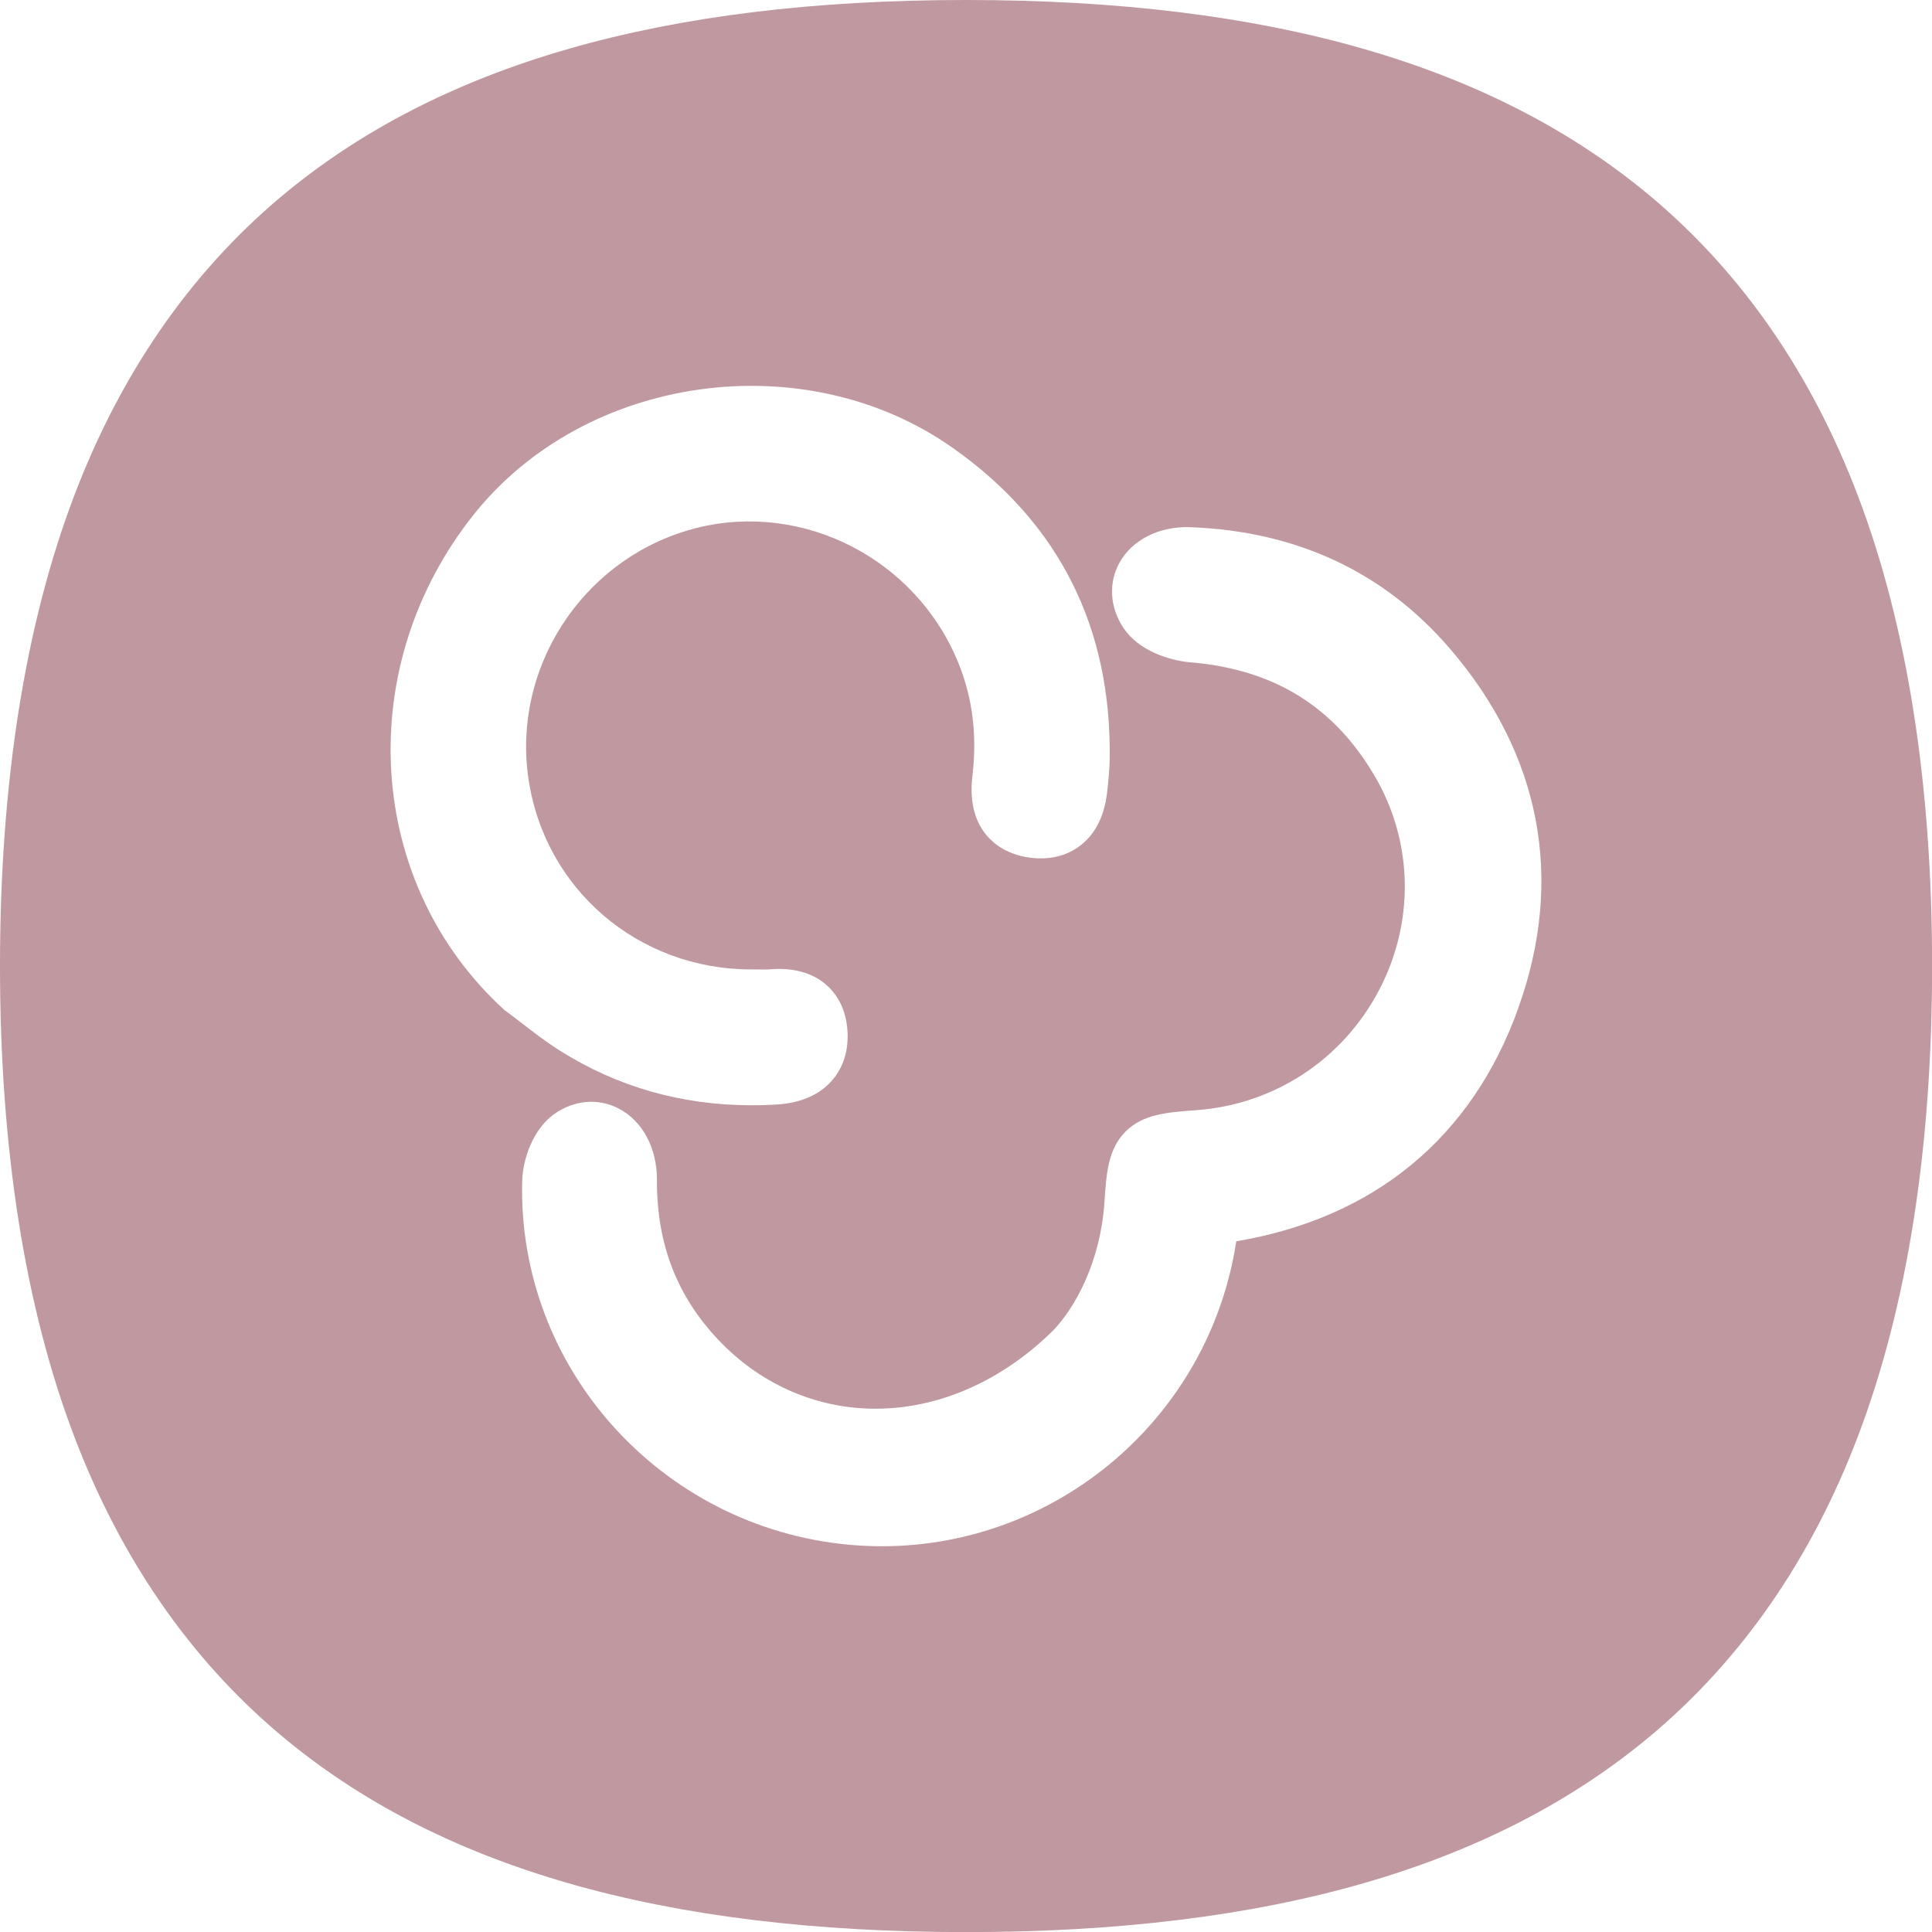 <?xml version="1.0" encoding="UTF-8"?>
<svg id="Layer_2" data-name="Layer 2" xmlns="http://www.w3.org/2000/svg" viewBox="0 0 194.57 194.57">
  <defs>
    <style>
      .cls-1 {
        fill: #bf98a0;
      }
    </style>
  </defs>
  <g id="Layer_1-2" data-name="Layer 1">
    <path class="cls-1" d="M187.09,49.88c-4.66-12.24-11.63-22.33-20.72-29.99C150.48,6.51,127.88,0,97.29,0c-30.59,0-53.19,6.51-69.08,19.89-9.09,7.66-16.06,17.74-20.72,29.99C2.52,62.92,0,78.87,0,97.29s2.52,34.36,7.49,47.41c4.66,12.24,11.63,22.33,20.72,29.99,15.89,13.39,38.49,19.89,69.08,19.89,30.59,0,53.19-6.51,69.08-19.89,9.09-7.66,16.06-17.74,20.72-29.99,4.97-13.04,7.49-28.99,7.49-47.41h0c0-18.41-2.52-34.36-7.49-47.41ZM50.97,101.85l-.15-.11-.14-.13c-6.73-6.19-10.73-14.7-11.28-23.96-.54-9.22,2.39-18.38,8.27-25.78,11.24-14.17,33.34-17.28,48.26-6.78,10.77,7.58,16.09,18.21,15.82,31.61-.02.82-.1,1.58-.17,2.32-.02.19-.04.37-.06.56-.24,2.45-1.12,4.3-2.64,5.51-.96.77-2.65,1.62-5.18,1.28-3.21-.42-6.41-2.79-5.77-8.21.53-4.49-.07-8.53-1.82-12.34-4.71-10.23-16.26-15.56-26.87-12.4-10.72,3.19-17.62,13.91-16.03,24.93,1.6,11.17,11.05,19.28,22.45,19.28h0c.23,0,.46,0,.69,0,.39,0,.76.02,1.04,0,2.42-.22,4.37.3,5.8,1.53.9.78,2.01,2.22,2.16,4.68.15,2.49-.78,4.1-1.59,5.01-1.28,1.44-3.16,2.25-5.6,2.39-.83.05-1.65.07-2.46.07-7.06,0-13.56-1.86-19.36-5.53-1.37-.87-2.62-1.83-3.82-2.76-.51-.4-1.03-.79-1.55-1.18ZM152.93,101.47c-4.66,13.06-14.48,21.19-28.43,23.54,0,0,0,.02,0,.03-2.73,17.76-18.06,30.68-35.67,30.68-1.1,0-2.21-.05-3.33-.15-18.96-1.75-33.41-17.85-32.91-36.66.06-2.16,1.08-5.17,3.19-6.69,2.01-1.44,4.44-1.66,6.51-.59,2.41,1.24,3.89,4,3.87,7.2-.03,6.59,2.11,11.99,6.56,16.49,4.15,4.2,9.6,6.53,15.36,6.55.03,0,.07,0,.1,0,6.4,0,12.76-2.81,17.92-7.92,2.23-2.34,4.74-6.95,5.13-12.91.19-2.86.35-5.33,2.15-7.11,1.76-1.73,4.14-1.91,7.15-2.13,7.8-.58,14.66-5.08,18.33-12.04,3.61-6.85,3.48-14.89-.36-21.51-4.1-7.07-10.19-10.85-18.62-11.55-2.16-.18-5.22-1.19-6.73-3.45-1.39-2.08-1.54-4.55-.4-6.6,1.29-2.3,4-3.66,7.08-3.56,10.72.39,19.52,4.49,26.16,12.2,9.18,10.66,11.58,23.16,6.94,36.16Z"/>
  </g>
</svg>